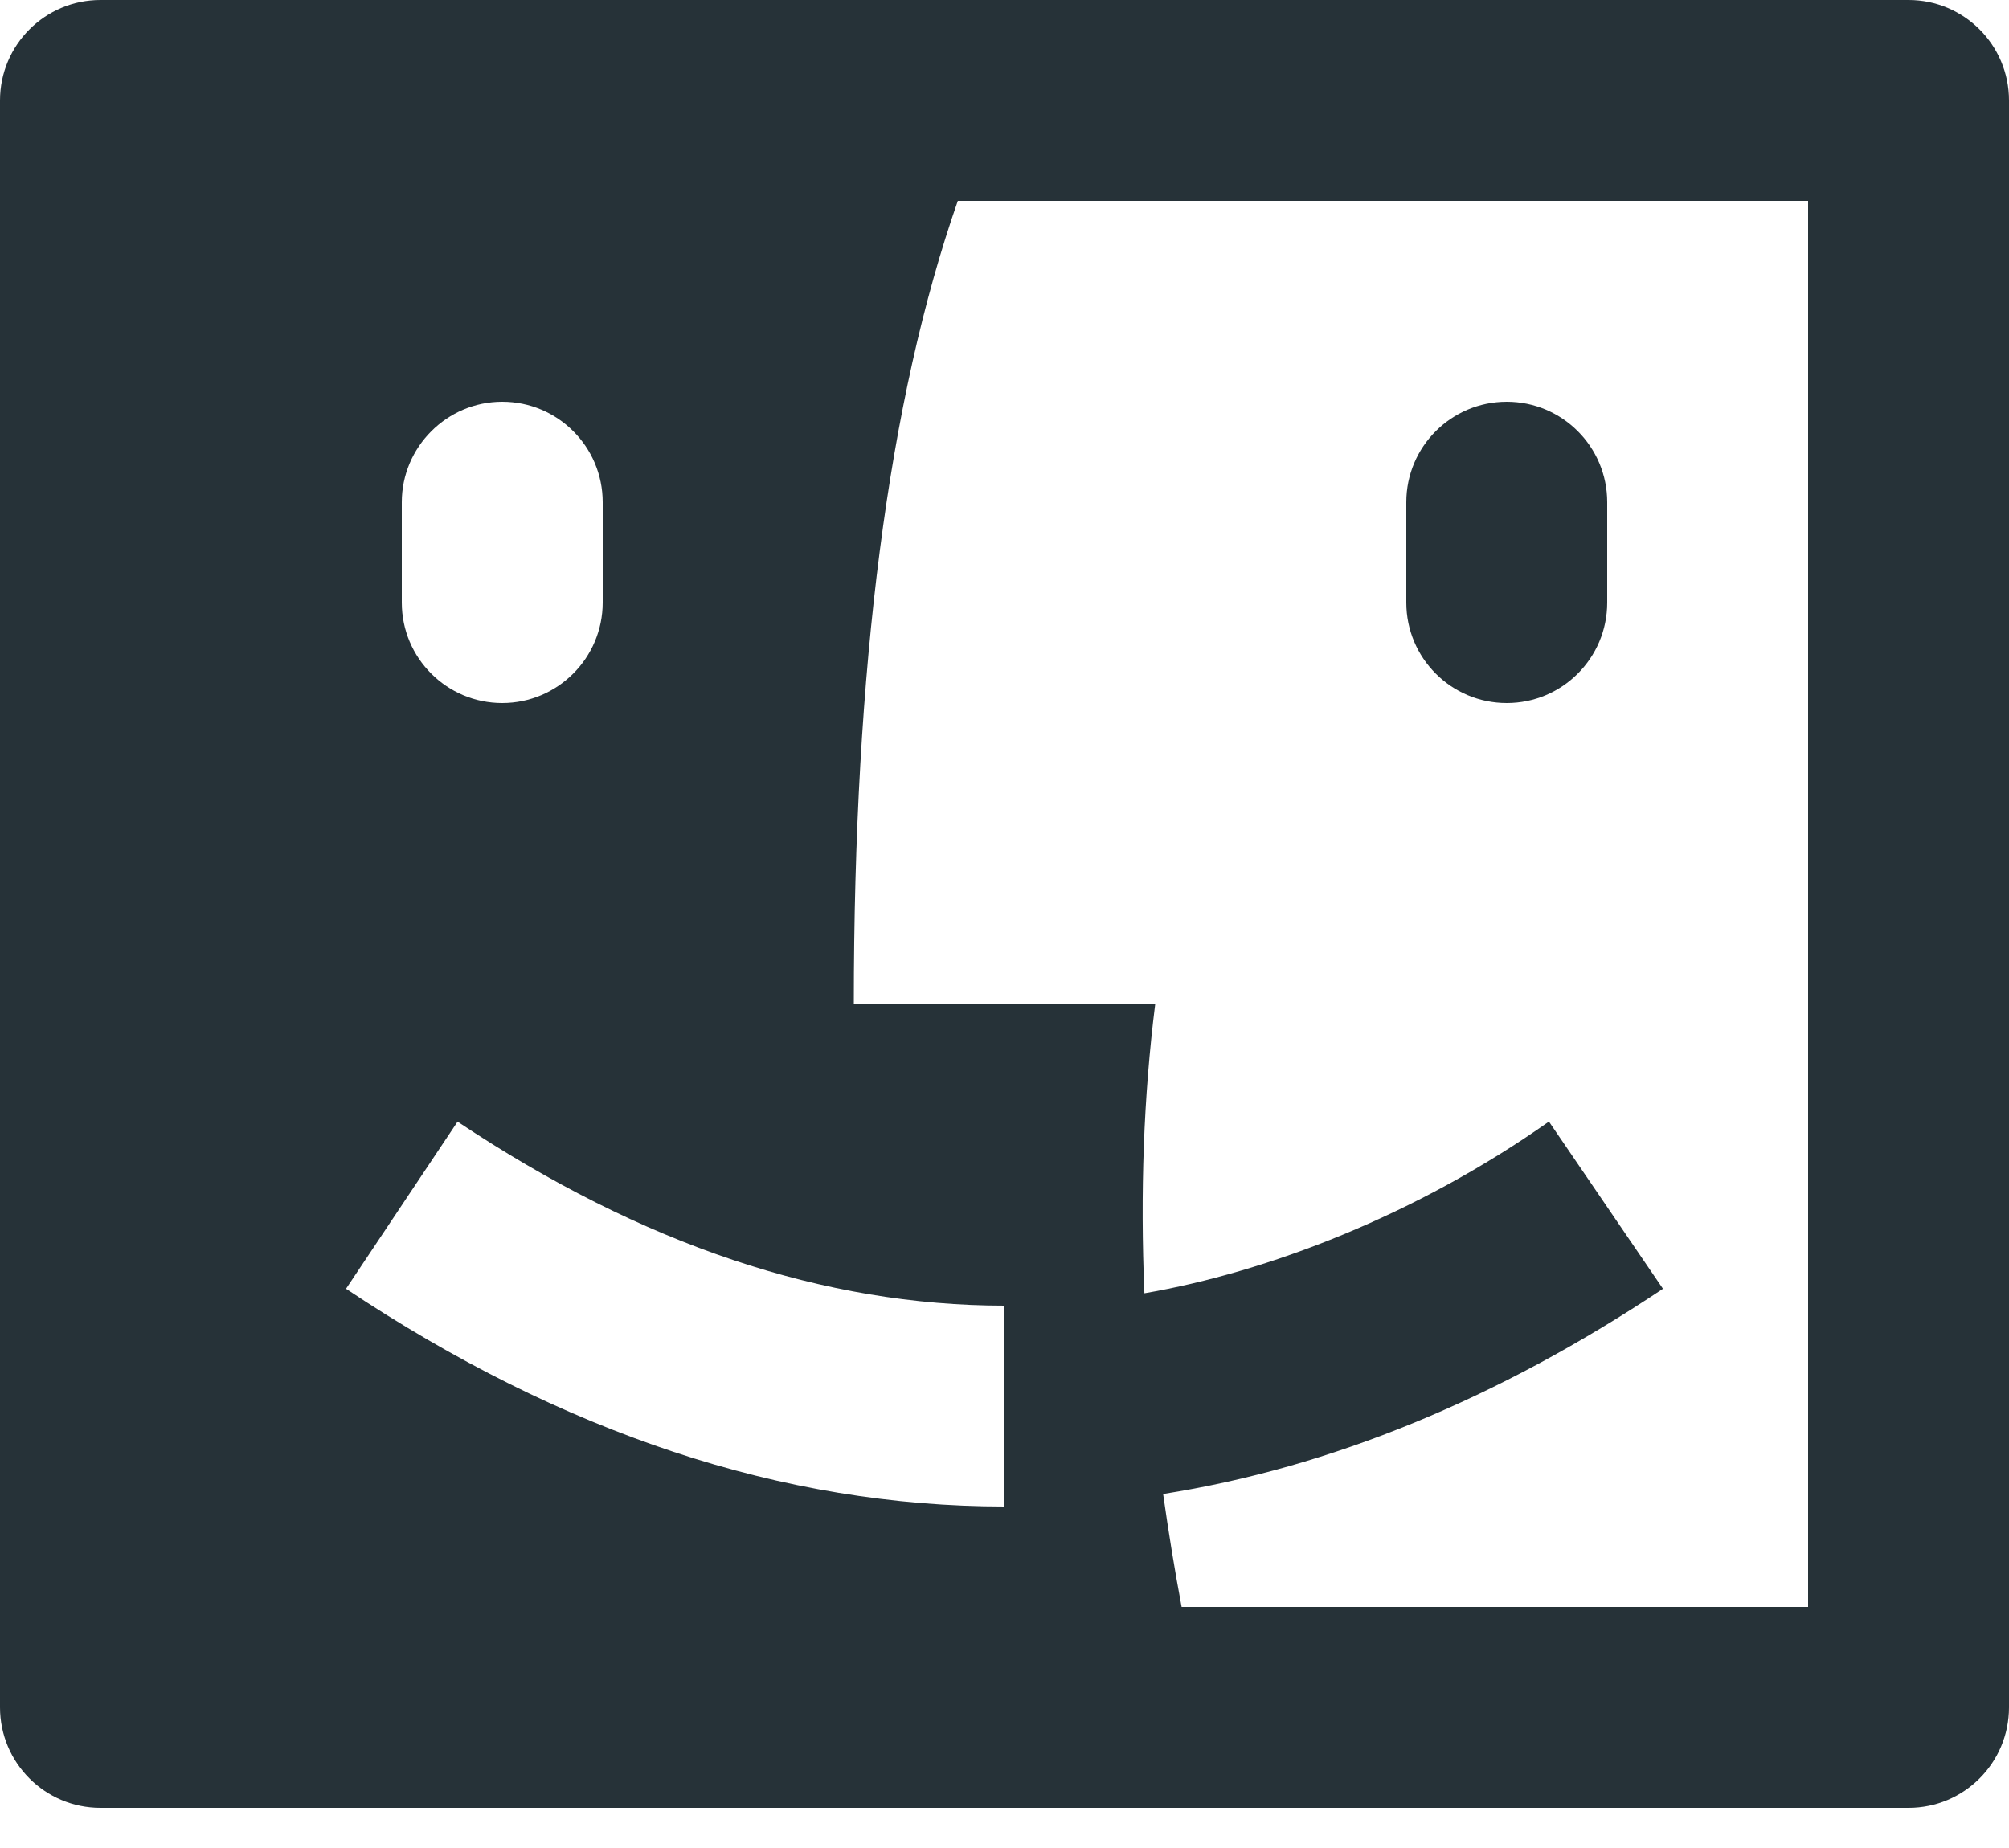 <?xml version="1.0" encoding="UTF-8"?> <svg xmlns="http://www.w3.org/2000/svg" width="25" height="23" viewBox="0 0 25 23" fill="none"><path d="M23.75 0C24.44 0 25 0.56 25 1.25V21.25C25 21.94 24.44 22.5 23.75 22.5H1.25C0.56 22.5 0 21.94 0 21.25V1.25C0 0.56 0.56 0 1.25 0H23.75ZM22.5 2.5H11.919C11.056 4.971 10.625 8.305 10.625 12.5H14.375C14.231 13.65 14.188 14.848 14.241 16.096C15.774 15.832 17.621 15.125 19.275 13.959L20.694 16.04C18.641 17.409 16.565 18.264 14.474 18.594C14.539 19.056 14.615 19.525 14.704 20H22.5V2.5ZM5.694 13.96L4.306 16.04C7.003 17.837 9.74 18.75 12.5 18.75V16.25C10.26 16.25 7.997 15.496 5.694 13.96ZM18.75 5C19.44 5 20 5.56 20 6.25V7.5C20 8.19 19.44 8.75 18.75 8.75C18.06 8.75 17.5 8.19 17.5 7.5V6.25C17.5 5.56 18.06 5 18.75 5ZM6.25 5C5.56 5 5 5.565 5 6.25V7.5C5 8.19 5.56 8.75 6.25 8.75C6.94 8.75 7.5 8.188 7.5 7.5V6.25C7.5 5.56 6.94 5 6.25 5Z" fill="#263238"></path></svg> 